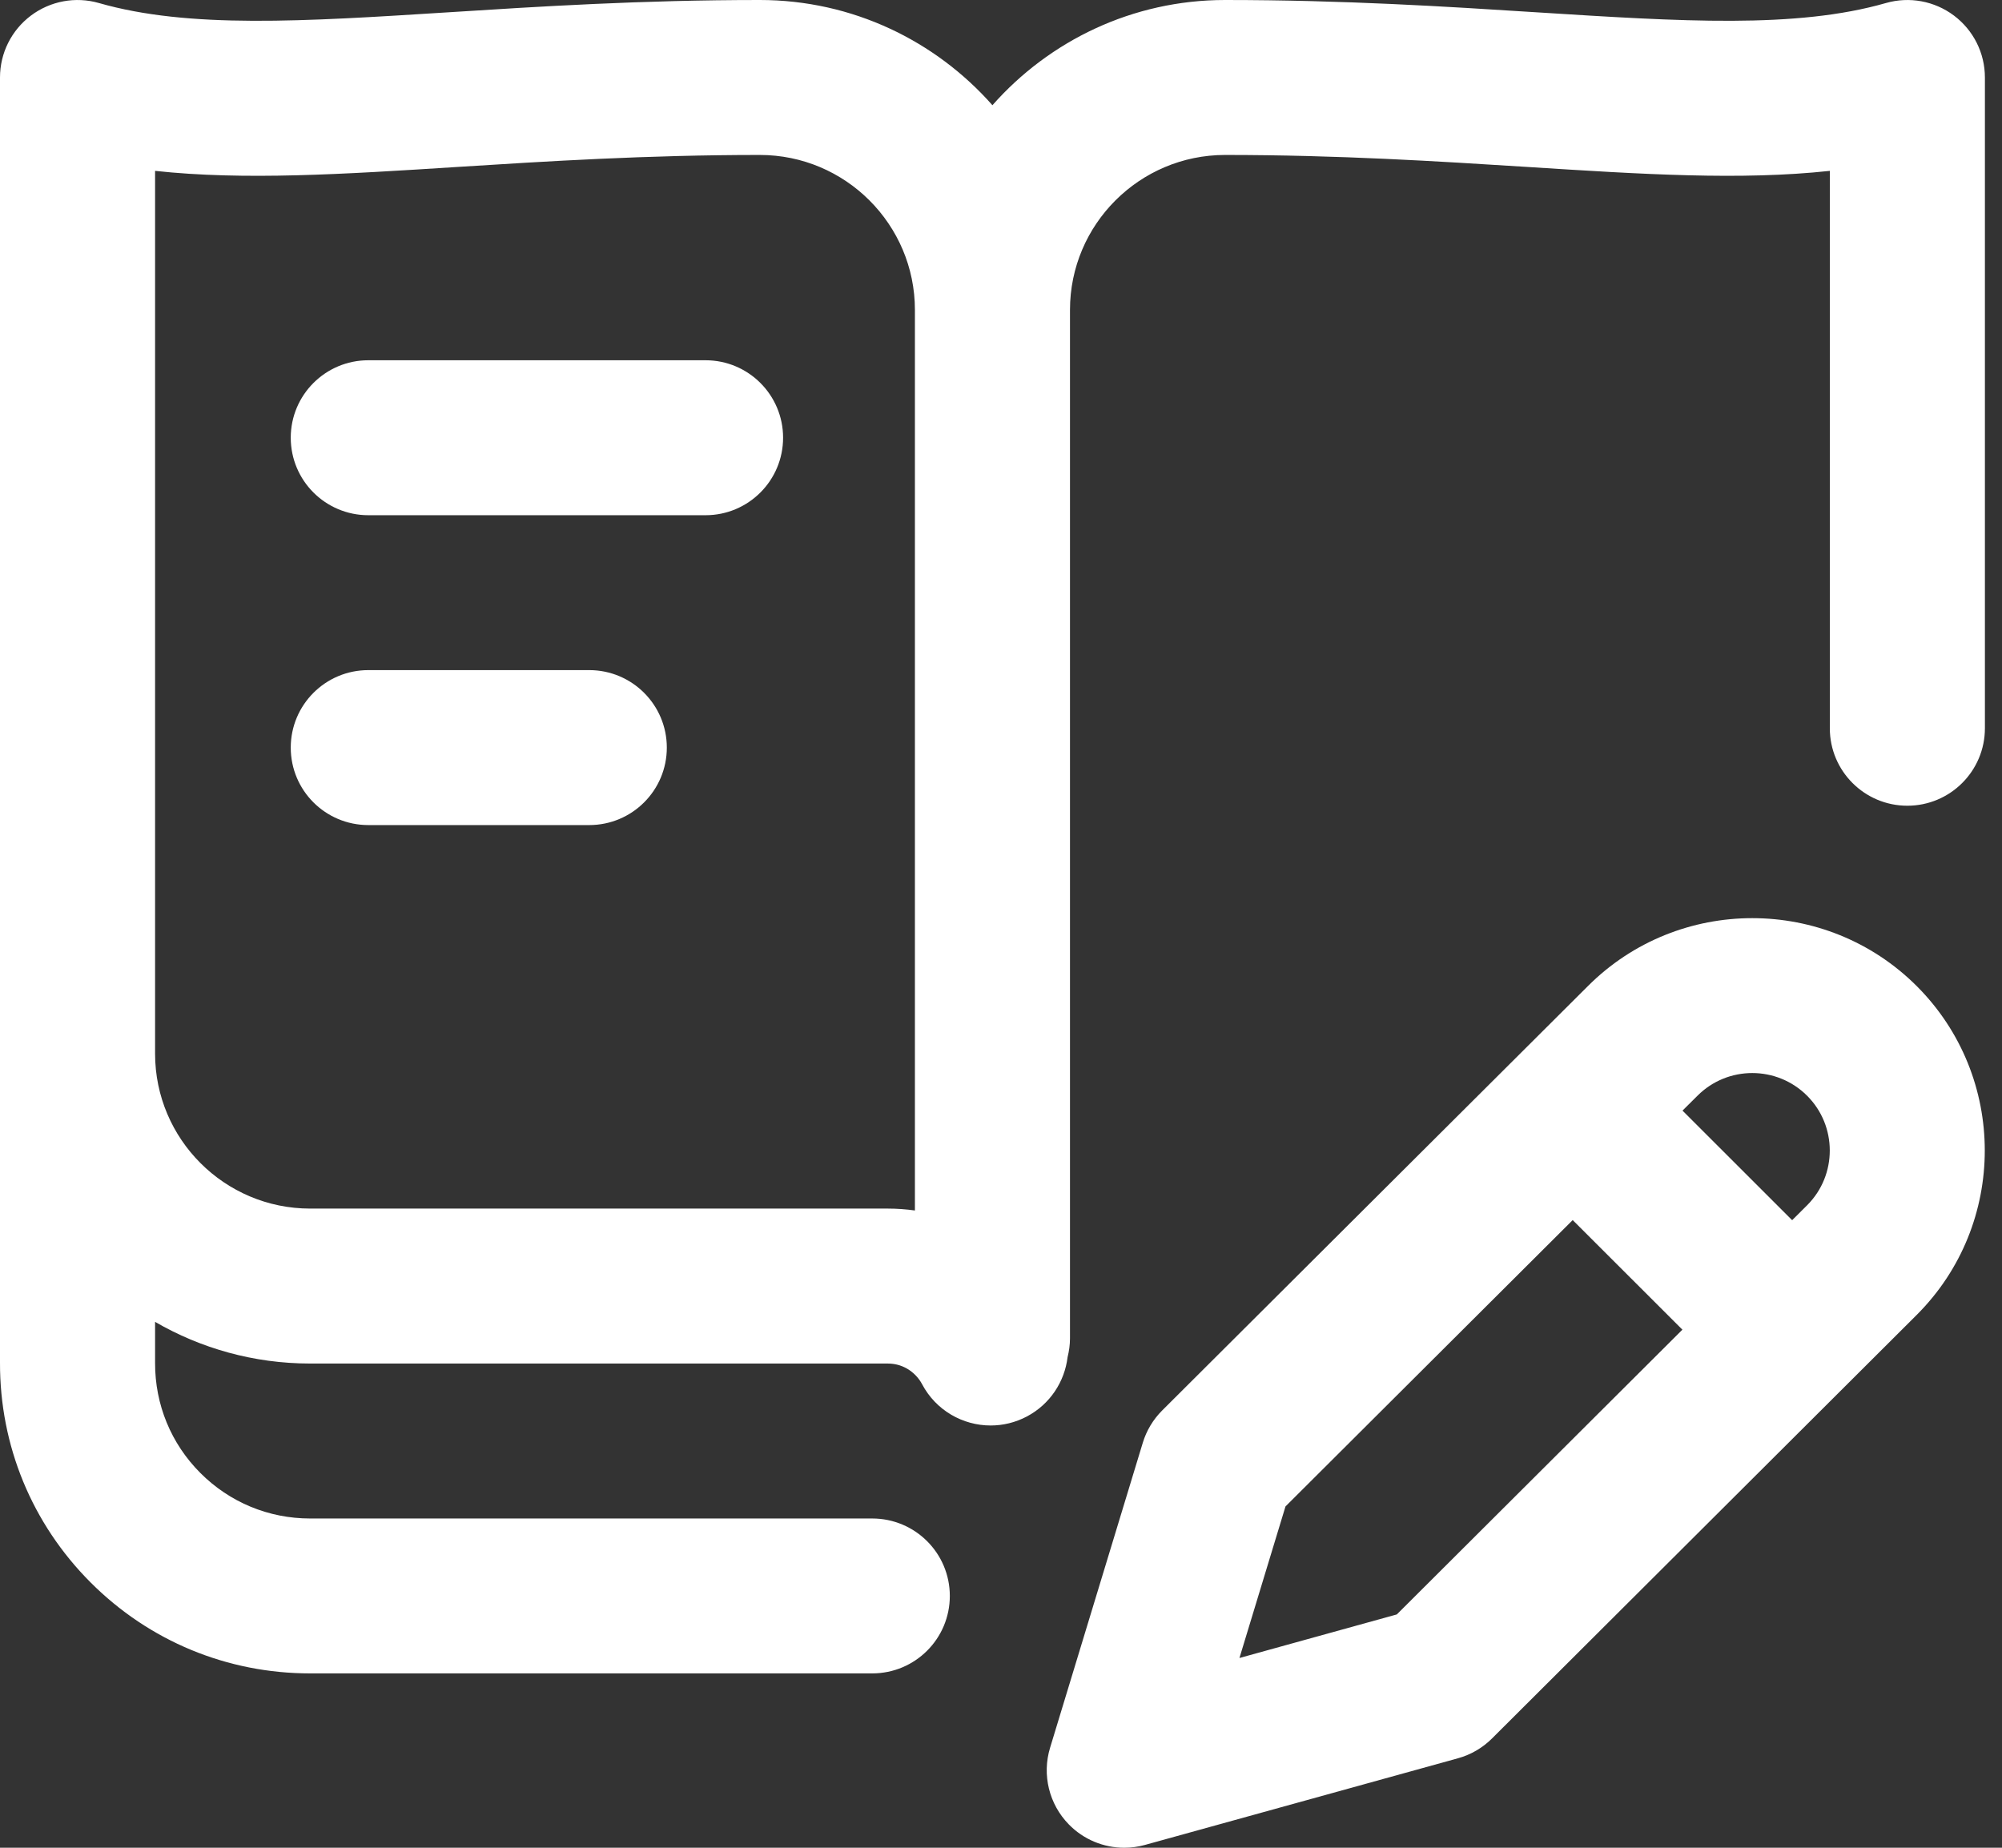 <svg width="39" height="36" viewBox="0 0 39 36" fill="none" xmlns="http://www.w3.org/2000/svg">
<rect x="0" y="0" width="39" height="36" fill="#333333" stroke="none"/>
<path d="M38.065 0.304C37.686 0.019 37.195 -0.072 36.739 0.059C34.99 0.561 32.76 0.419 29.937 0.24C28.169 0.127 26.166 2.1331e-05 23.865 2.1331e-05C22.061 2.1331e-05 20.441 0.795 19.333 2.05C18.225 0.795 16.605 2.1331e-05 14.802 2.1331e-05C12.501 2.1331e-05 10.498 0.127 8.73 0.24C5.907 0.419 3.677 0.561 1.927 0.059C1.472 -0.072 0.981 0.019 0.602 0.304C0.223 0.589 2.02872e-05 1.035 2.02872e-05 1.509V26.55C-0.004 28.166 0.622 29.686 1.764 30.83C2.906 31.974 4.425 32.603 6.042 32.603H16.992C17.826 32.603 18.503 31.928 18.503 31.094C18.503 30.26 17.826 29.585 16.992 29.585H6.042C5.233 29.585 4.474 29.27 3.903 28.698C3.332 28.126 3.019 27.366 3.021 26.554V25.754C3.91 26.269 4.942 26.566 6.042 26.566H17.294C17.63 26.566 17.86 26.774 17.963 26.969C18.234 27.481 18.758 27.773 19.299 27.773C19.538 27.773 19.779 27.716 20.005 27.597C20.459 27.356 20.74 26.916 20.797 26.442C20.826 26.324 20.844 26.202 20.844 26.075V6.038C20.844 4.373 22.199 3.019 23.865 3.019C26.069 3.019 28.022 3.143 29.745 3.252C31.998 3.396 33.909 3.517 35.646 3.329V14.189C35.646 15.022 36.322 15.698 37.156 15.698C37.99 15.698 38.667 15.022 38.667 14.189V1.509C38.667 1.035 38.444 0.589 38.065 0.304ZM6.042 23.547C4.376 23.547 3.021 22.193 3.021 20.528V3.329C4.758 3.517 6.669 3.396 8.921 3.252C10.645 3.143 12.597 3.019 14.802 3.019C16.468 3.019 17.823 4.373 17.823 6.038V23.584C17.649 23.56 17.473 23.547 17.294 23.547H6.042ZM15.255 8.528C15.255 9.362 14.579 10.038 13.745 10.038H7.175C6.34 10.038 5.664 9.362 5.664 8.528C5.664 7.695 6.34 7.019 7.175 7.019H13.745C14.579 7.019 15.255 7.695 15.255 8.528ZM12.99 14.566C12.99 15.4 12.313 16.075 11.479 16.075H7.175C6.34 16.075 5.664 15.4 5.664 14.566C5.664 13.732 6.34 13.056 7.175 13.056H11.479C12.313 13.056 12.99 13.732 12.99 14.566ZM30.933 19.212L22.64 27.48C22.464 27.656 22.334 27.872 22.262 28.11L20.456 34.052C20.296 34.578 20.436 35.151 20.82 35.544C21.108 35.84 21.5 36 21.901 36C22.036 36 22.171 35.982 22.304 35.945L28.401 34.257C28.652 34.188 28.88 34.055 29.065 33.871L37.34 25.617C39.106 23.852 39.106 20.979 37.34 19.213C35.573 17.447 32.698 17.447 30.933 19.212ZM27.211 31.454L24.145 32.303L25.042 29.35L30.637 23.771L32.774 25.906L27.211 31.454ZM35.205 23.481L34.912 23.773L32.776 21.638L33.068 21.348C33.656 20.759 34.614 20.759 35.203 21.348C35.792 21.936 35.792 22.894 35.205 23.481Z" fill="white"/>
</svg>
